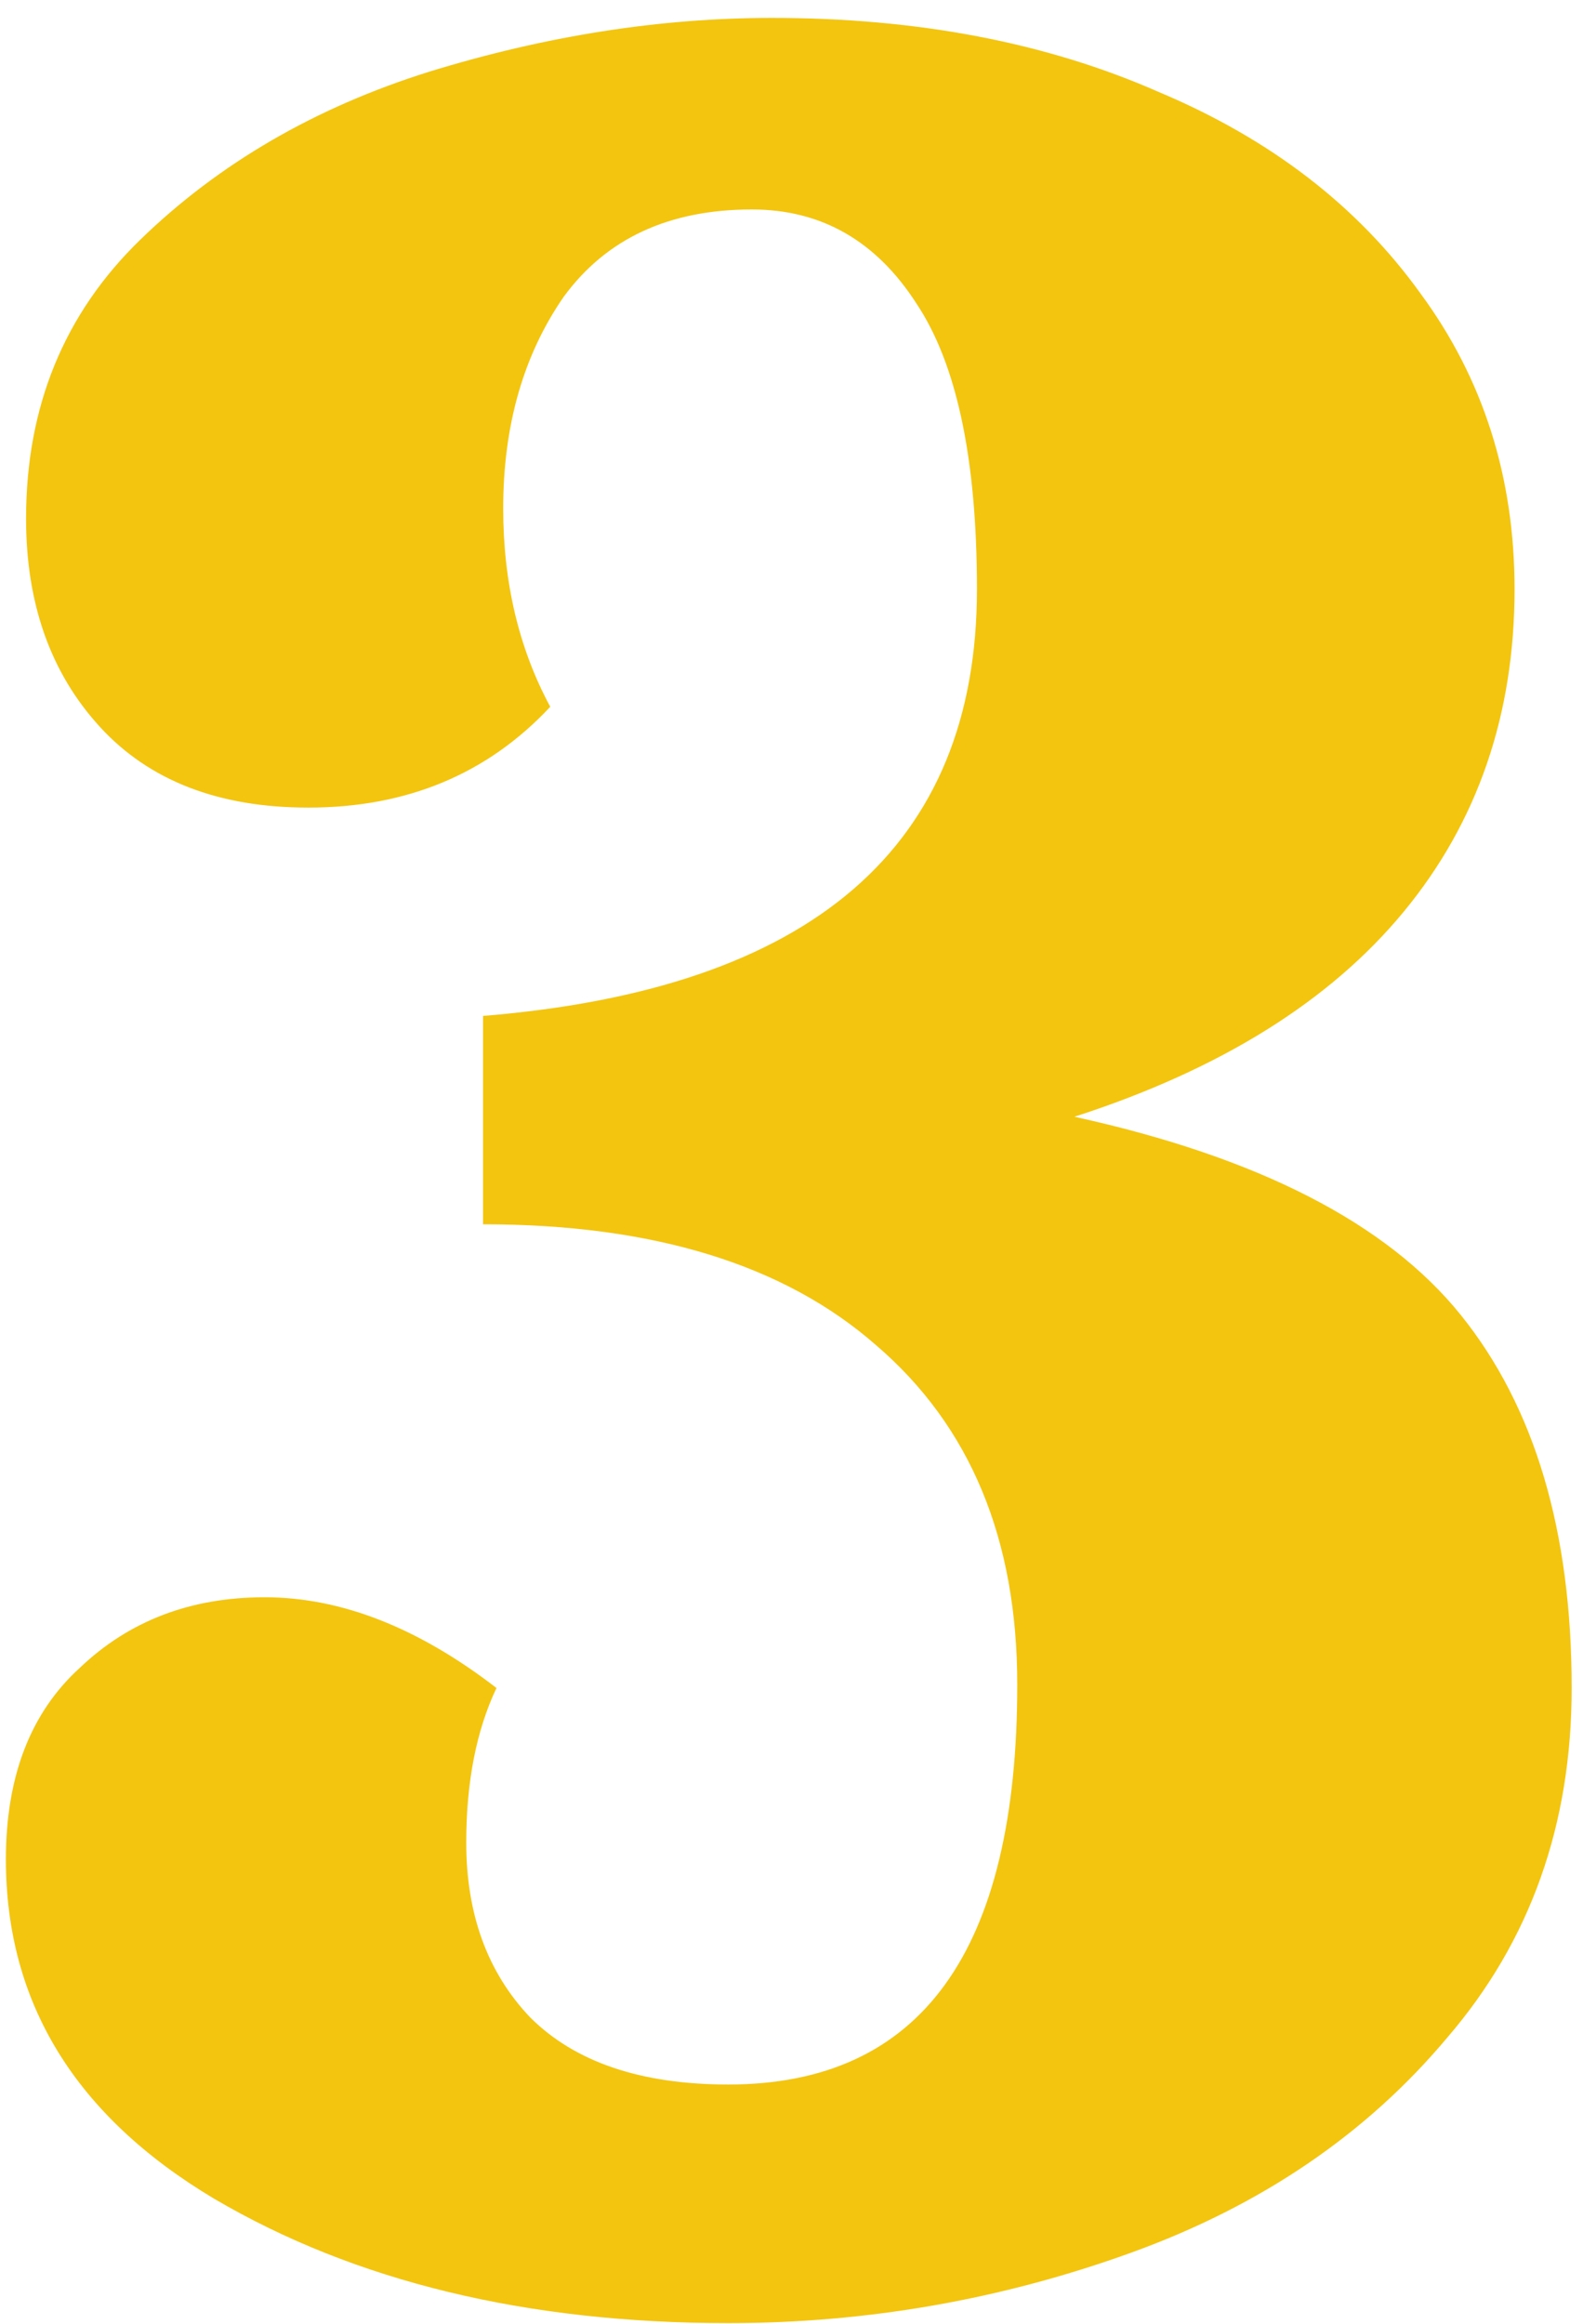 <svg width="57" height="83" viewBox="0 0 57 83" fill="none" xmlns="http://www.w3.org/2000/svg">
<path d="M26.011 82.96C18.811 82.96 12.691 81.48 7.651 78.52C2.691 75.56 0.211 71.52 0.211 66.4C0.211 63.44 1.091 61.16 2.851 59.56C4.611 57.88 6.811 57.04 9.451 57.04C12.171 57.04 14.931 58.12 17.731 60.28C17.011 61.8 16.651 63.64 16.651 65.8C16.651 68.36 17.411 70.44 18.931 72.04C20.531 73.64 22.891 74.44 26.011 74.44C32.891 74.44 36.331 69.68 36.331 60.16C36.331 54.96 34.651 50.92 31.291 48.04C28.011 45.16 23.331 43.72 17.251 43.72V36.28C29.011 35.32 34.891 30.24 34.891 21.04C34.891 16.4 34.171 13 32.731 10.84C31.291 8.6 29.331 7.48 26.851 7.48C23.891 7.48 21.651 8.52 20.131 10.6C18.691 12.68 17.971 15.2 17.971 18.16C17.971 20.8 18.531 23.16 19.651 25.24C17.411 27.64 14.531 28.84 11.011 28.84C7.811 28.84 5.331 27.88 3.571 25.96C1.811 24.04 0.931 21.56 0.931 18.52C0.931 14.52 2.291 11.2 5.011 8.56C7.811 5.84 11.251 3.84 15.331 2.56C19.491 1.28 23.571 0.64 27.571 0.64C32.771 0.64 37.371 1.52 41.371 3.28C45.371 4.96 48.491 7.36 50.731 10.48C52.971 13.52 54.091 17.04 54.091 21.04C54.091 25.52 52.771 29.36 50.131 32.56C47.491 35.76 43.571 38.2 38.371 39.88C44.931 41.32 49.531 43.68 52.171 46.96C54.811 50.24 56.131 54.68 56.131 60.28C56.131 65.16 54.651 69.32 51.691 72.76C48.811 76.2 45.051 78.76 40.411 80.44C35.771 82.12 30.971 82.96 26.011 82.96Z" fill="#F3C50E"/>
</svg>

